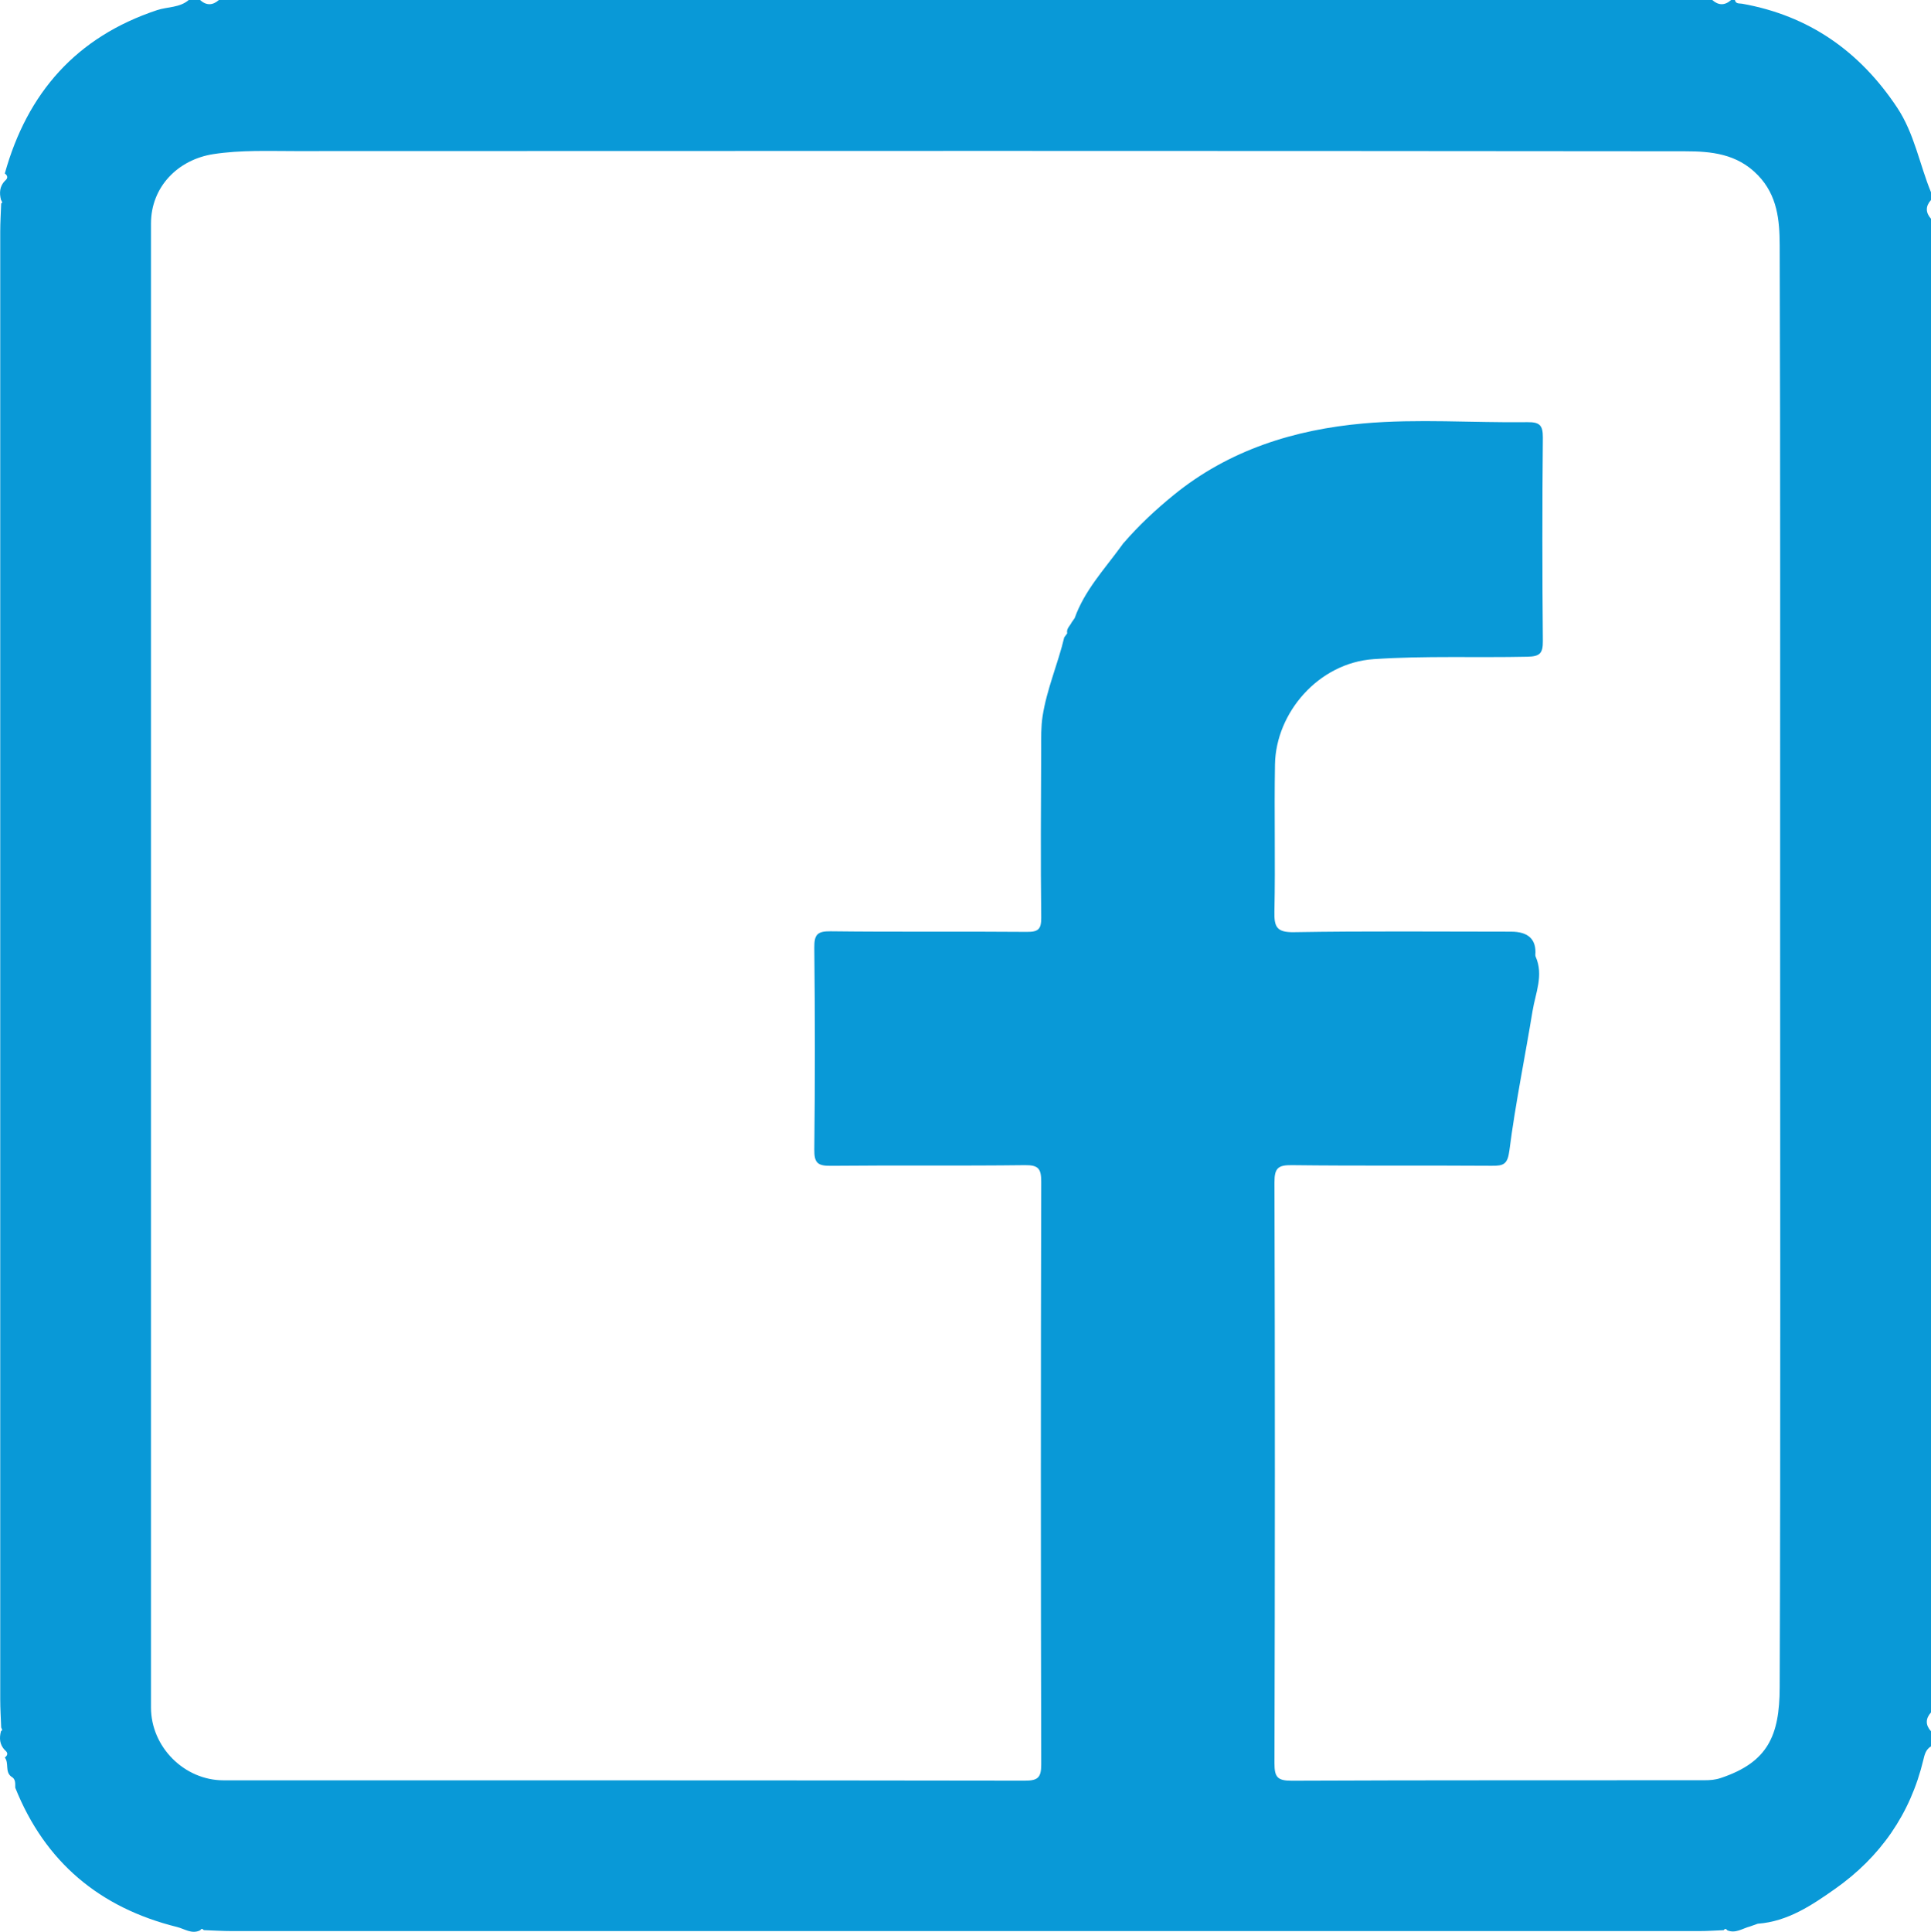 <?xml version="1.0" encoding="UTF-8"?>
<svg xmlns="http://www.w3.org/2000/svg" id="Capa_2" data-name="Capa 2" viewBox="0 0 408.65 408.78">
  <defs>
    <style>
      .cls-1 {
        fill: #0999d7;
      }
    </style>
  </defs>
  <g id="Capa_1-2" data-name="Capa 1">
    <path class="cls-1" d="m408.65,46.29v316.06c-1.18,1.33-1.19,2.66,0,3.99v3.19c-1.08.65-1.35,1.71-1.62,2.86-2.74,11.47-9.15,20.59-18.67,27.29-4.88,3.44-10.02,6.92-16.37,7.38-.54.19-1.09.39-1.63.58-1.58.4-3.04,1.55-4.82.82-.24-.37-.5-.39-.77-.03-1.72.07-3.44.19-5.17.19-103.51,0-207.01,0-310.52,0-1.99,0-3.98-.13-5.96-.2-.28-.36-.53-.33-.77.04-1.78.87-3.33-.33-4.9-.71-16.33-4.06-27.91-13.71-34.22-29.46-.03-.88.15-1.84-.86-2.37-1.36-1.04-.42-2.85-1.35-4.02.68-.52.69-1.04.01-1.57-1.12-1.17-1.21-2.54-.82-4.02.09-.07.26-.16.25-.22-.04-.19-.13-.37-.21-.56-.07-1.99-.2-3.98-.2-5.96,0-103.52,0-207.03,0-310.55,0-1.99.13-3.98.2-5.96.08-.08.24-.18.23-.23-.06-.19-.17-.36-.27-.54-.38-1.47-.29-2.85.82-4.02.67-.53.67-1.05-.01-1.57C5.78,19.64,16.15,7.83,33.22,2.15c2.23-.74,4.79-.49,6.72-2.15h2.39c1.33,1.19,2.66,1.18,3.99,0h316.04c1.33,1.18,2.66,1.19,3.99,0h.8c.2.89.93.68,1.55.79,14.13,2.52,24.86,10.06,32.77,21.95,3.67,5.52,4.74,12,7.19,17.97v1.6c-1.19,1.33-1.18,2.66,0,3.99Zm-170.82,68.56c3.19-3.69,6.73-6.99,10.52-10.08,11.73-9.57,25.59-13.87,40.19-15.17,11.48-1.02,23.12-.12,34.69-.27,2.58-.03,3.3.62,3.28,3.25-.14,14.36-.13,28.73,0,43.09.02,2.59-.64,3.23-3.25,3.29-10.84.24-21.66-.22-32.53.51-11.71.79-20.72,11.36-20.91,22.27-.18,10.37.1,20.75-.12,31.12-.07,3.3.48,4.46,4.19,4.39,15.29-.26,30.59-.11,45.88-.11q5.53,0,5.15,4.93c0,.12.02.26.07.37,1.73,3.93-.04,7.69-.66,11.48-1.61,9.84-3.63,19.62-4.9,29.5-.38,2.97-1.23,3.28-3.73,3.26-14.1-.1-28.2.04-42.29-.13-2.94-.04-3.71.62-3.7,3.65.12,40.96.11,81.93,0,122.89,0,2.91.59,3.72,3.64,3.71,29.12-.13,58.25-.07,87.38-.1,1.14,0,2.23-.07,3.43-.47,9.98-3.33,12.44-8.98,12.47-19.14.2-54.26.09-108.53.09-162.79,0-47.48.06-94.96-.09-142.44-.02-5.21-.46-10.5-4.62-14.8-4.4-4.55-9.91-5.05-15.43-5.05-98.02-.1-196.03-.09-294.05-.04-5.78,0-11.54-.25-17.36.64-7.53,1.16-13.22,6.94-13.22,14.69,0,104.67,0,209.34,0,314.02,0,8.33,7.04,15.4,15.35,15.4,56.52.01,113.04-.02,169.56.07,2.75,0,3.5-.6,3.49-3.44-.1-41.1-.1-82.2,0-123.29,0-2.74-.57-3.54-3.43-3.51-13.7.17-27.4,0-41.09.14-2.75.03-3.54-.58-3.5-3.44.16-14.23.15-28.46,0-42.69-.03-2.76.59-3.53,3.44-3.5,13.83.17,27.66.01,41.49.13,2.42.02,3.12-.51,3.09-3.03-.14-11.97-.06-23.94-.01-35.91,0-2.23-.05-4.43.3-6.7.89-5.76,3.25-11.07,4.58-16.68.21-.28.42-.56.63-.85-.23-1.01.6-1.58.96-2.35.21-.29.42-.59.62-.88,2.06-5.79,6.21-10.24,9.74-15.08.21-.29.42-.58.64-.87Z"></path>
  </g>
</svg>
